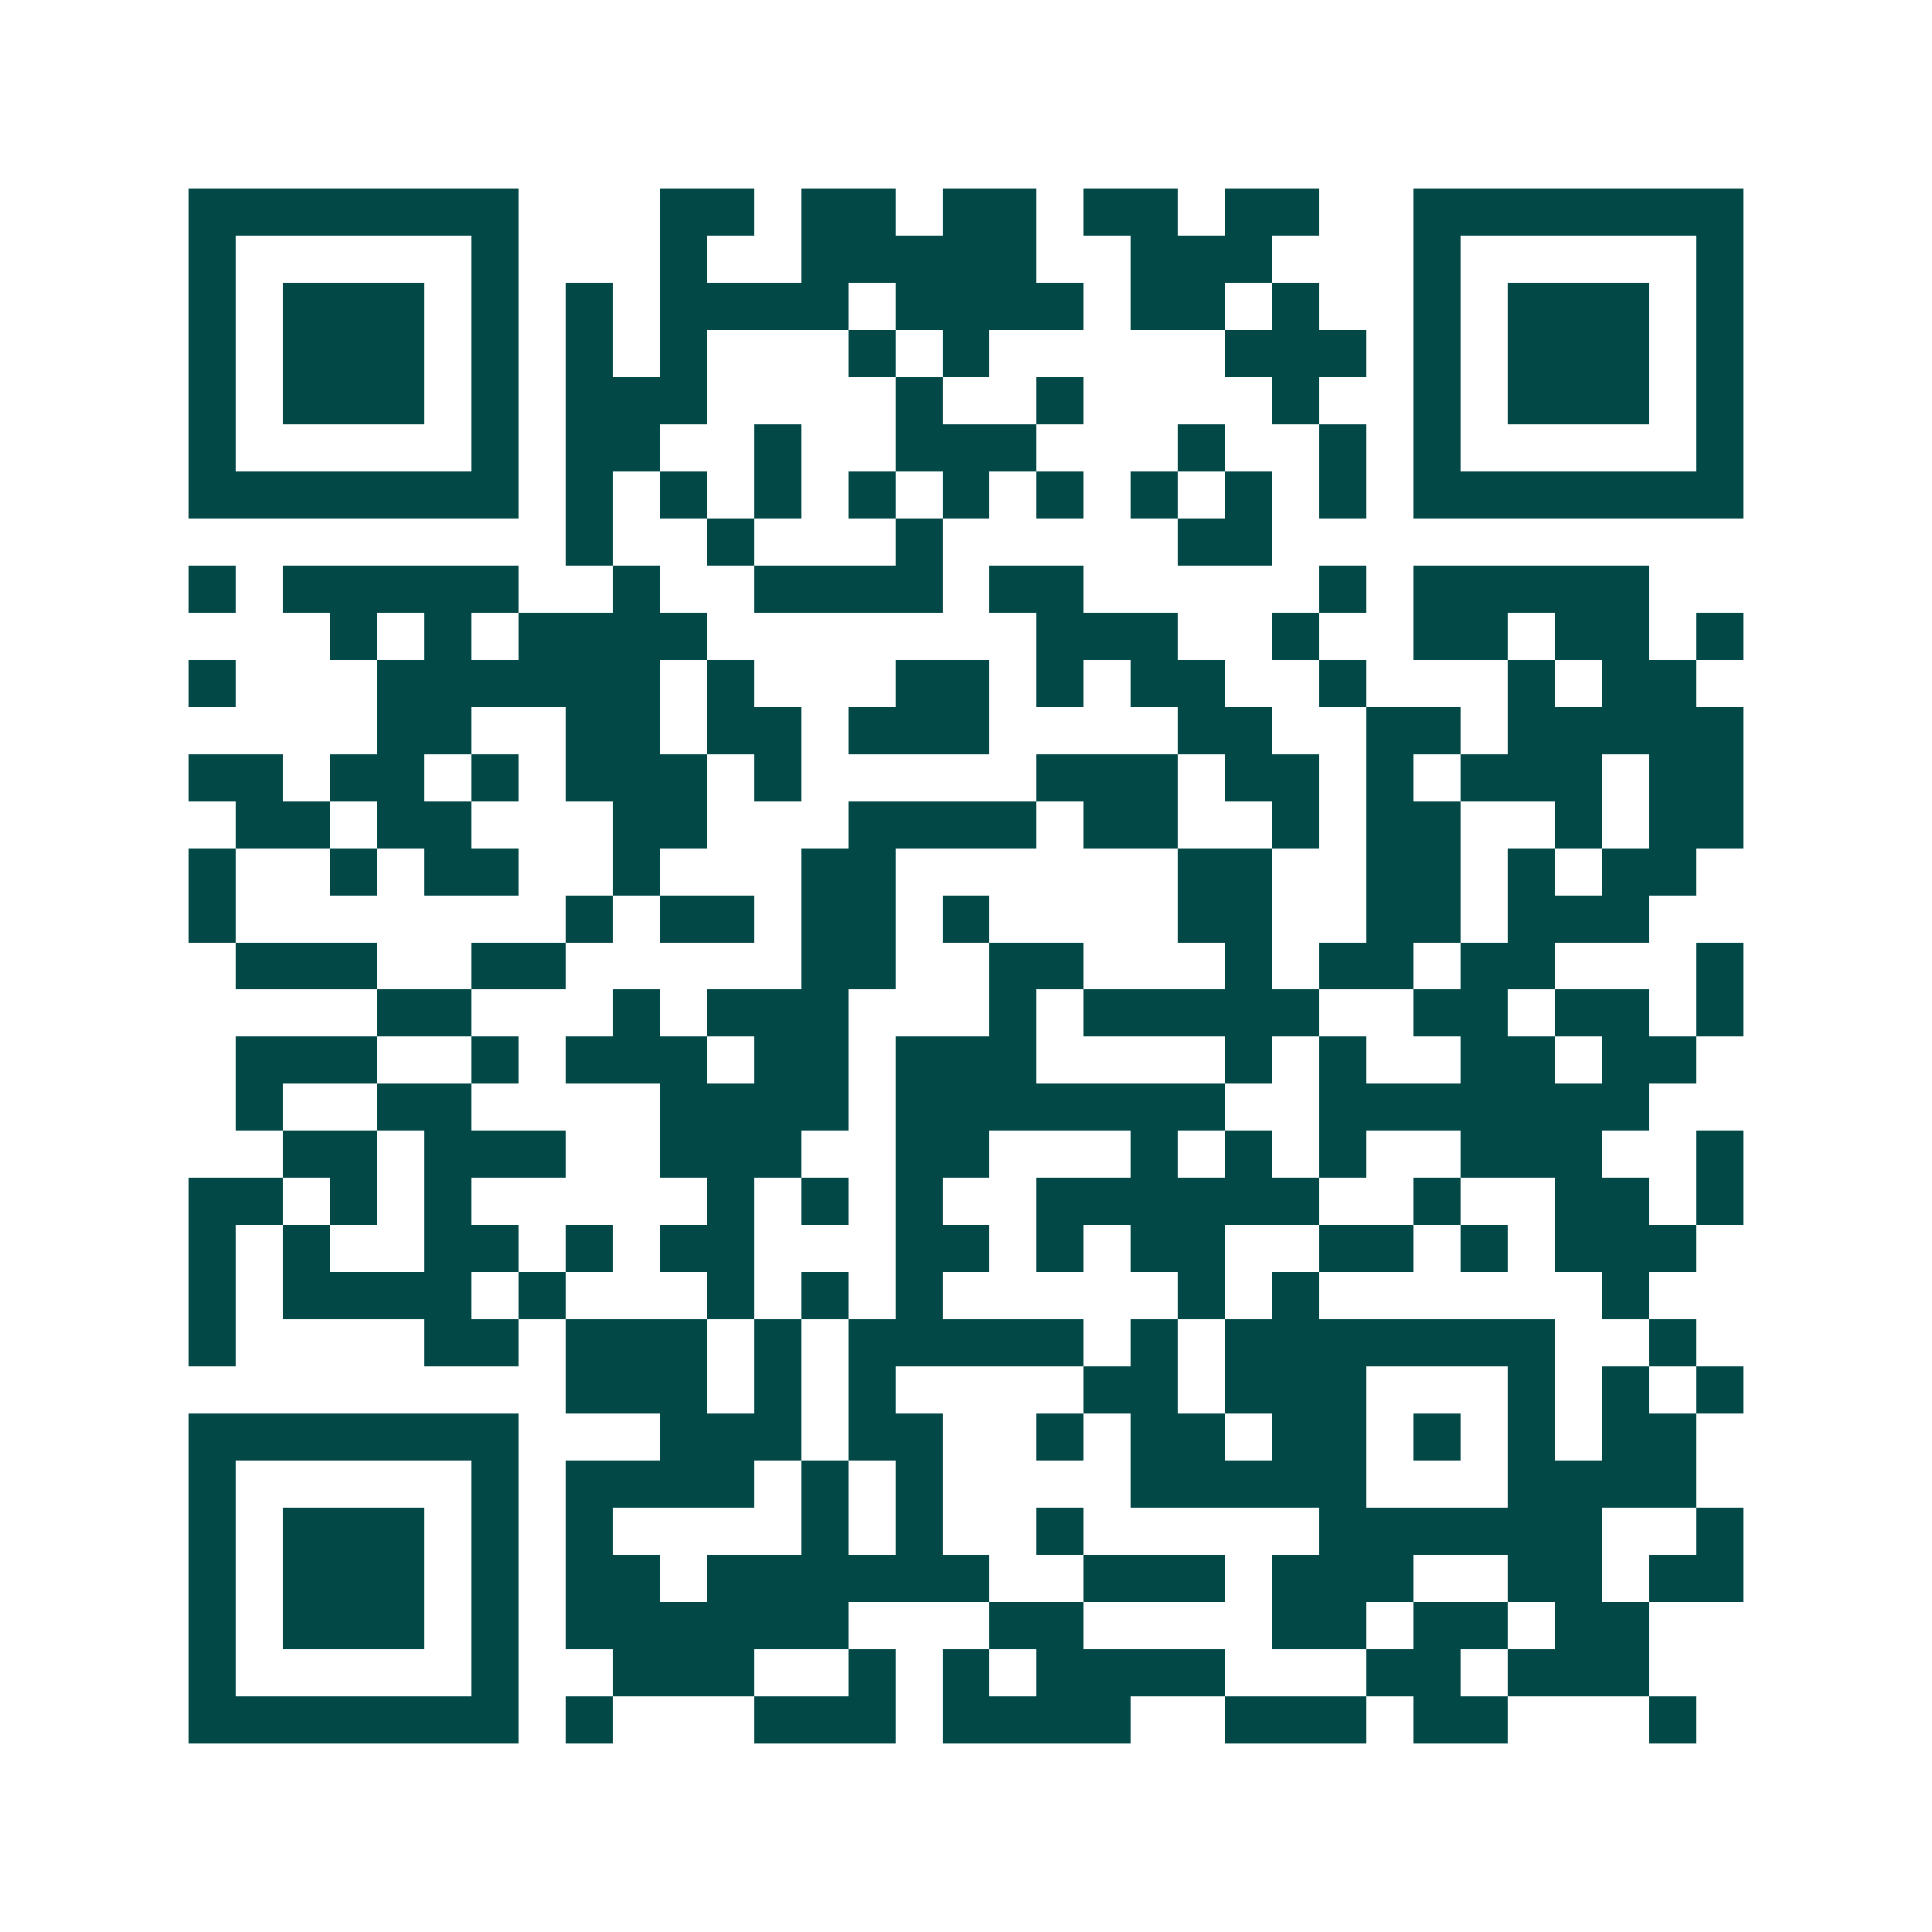 <svg xmlns="http://www.w3.org/2000/svg" width="200" height="200" viewBox="0 0 41 41" shape-rendering="crispEdges"><path fill="#ffffff" d="M0 0h41v41H0z"/><path stroke="#014847" d="M4 4.5h7m3 0h2m1 0h2m1 0h2m1 0h2m1 0h2m2 0h7M4 5.5h1m5 0h1m3 0h1m2 0h5m2 0h3m3 0h1m5 0h1M4 6.5h1m1 0h3m1 0h1m1 0h1m1 0h4m1 0h4m1 0h2m1 0h1m2 0h1m1 0h3m1 0h1M4 7.5h1m1 0h3m1 0h1m1 0h1m1 0h1m3 0h1m1 0h1m5 0h3m1 0h1m1 0h3m1 0h1M4 8.5h1m1 0h3m1 0h1m1 0h3m4 0h1m2 0h1m4 0h1m2 0h1m1 0h3m1 0h1M4 9.5h1m5 0h1m1 0h2m2 0h1m2 0h3m3 0h1m2 0h1m1 0h1m5 0h1M4 10.5h7m1 0h1m1 0h1m1 0h1m1 0h1m1 0h1m1 0h1m1 0h1m1 0h1m1 0h1m1 0h7M12 11.5h1m2 0h1m3 0h1m5 0h2M4 12.5h1m1 0h5m2 0h1m2 0h4m1 0h2m5 0h1m1 0h5M7 13.5h1m1 0h1m1 0h4m7 0h3m2 0h1m2 0h2m1 0h2m1 0h1M4 14.5h1m3 0h6m1 0h1m3 0h2m1 0h1m1 0h2m2 0h1m3 0h1m1 0h2M8 15.5h2m2 0h2m1 0h2m1 0h3m4 0h2m2 0h2m1 0h5M4 16.5h2m1 0h2m1 0h1m1 0h3m1 0h1m5 0h3m1 0h2m1 0h1m1 0h3m1 0h2M5 17.5h2m1 0h2m3 0h2m3 0h4m1 0h2m2 0h1m1 0h2m2 0h1m1 0h2M4 18.5h1m2 0h1m1 0h2m2 0h1m3 0h2m6 0h2m2 0h2m1 0h1m1 0h2M4 19.5h1m7 0h1m1 0h2m1 0h2m1 0h1m4 0h2m2 0h2m1 0h3M5 20.5h3m2 0h2m5 0h2m2 0h2m3 0h1m1 0h2m1 0h2m3 0h1M8 21.5h2m3 0h1m1 0h3m3 0h1m1 0h5m2 0h2m1 0h2m1 0h1M5 22.5h3m2 0h1m1 0h3m1 0h2m1 0h3m4 0h1m1 0h1m2 0h2m1 0h2M5 23.5h1m2 0h2m4 0h4m1 0h7m2 0h7M6 24.5h2m1 0h3m2 0h3m2 0h2m3 0h1m1 0h1m1 0h1m2 0h3m2 0h1M4 25.5h2m1 0h1m1 0h1m5 0h1m1 0h1m1 0h1m2 0h6m2 0h1m2 0h2m1 0h1M4 26.5h1m1 0h1m2 0h2m1 0h1m1 0h2m3 0h2m1 0h1m1 0h2m2 0h2m1 0h1m1 0h3M4 27.5h1m1 0h4m1 0h1m3 0h1m1 0h1m1 0h1m5 0h1m1 0h1m6 0h1M4 28.5h1m4 0h2m1 0h3m1 0h1m1 0h5m1 0h1m1 0h7m2 0h1M12 29.5h3m1 0h1m1 0h1m4 0h2m1 0h3m3 0h1m1 0h1m1 0h1M4 30.5h7m3 0h3m1 0h2m2 0h1m1 0h2m1 0h2m1 0h1m1 0h1m1 0h2M4 31.5h1m5 0h1m1 0h4m1 0h1m1 0h1m4 0h5m3 0h4M4 32.5h1m1 0h3m1 0h1m1 0h1m4 0h1m1 0h1m2 0h1m5 0h6m2 0h1M4 33.5h1m1 0h3m1 0h1m1 0h2m1 0h6m2 0h3m1 0h3m2 0h2m1 0h2M4 34.5h1m1 0h3m1 0h1m1 0h6m3 0h2m4 0h2m1 0h2m1 0h2M4 35.5h1m5 0h1m2 0h3m2 0h1m1 0h1m1 0h4m3 0h2m1 0h3M4 36.5h7m1 0h1m3 0h3m1 0h4m2 0h3m1 0h2m3 0h1"/></svg>
